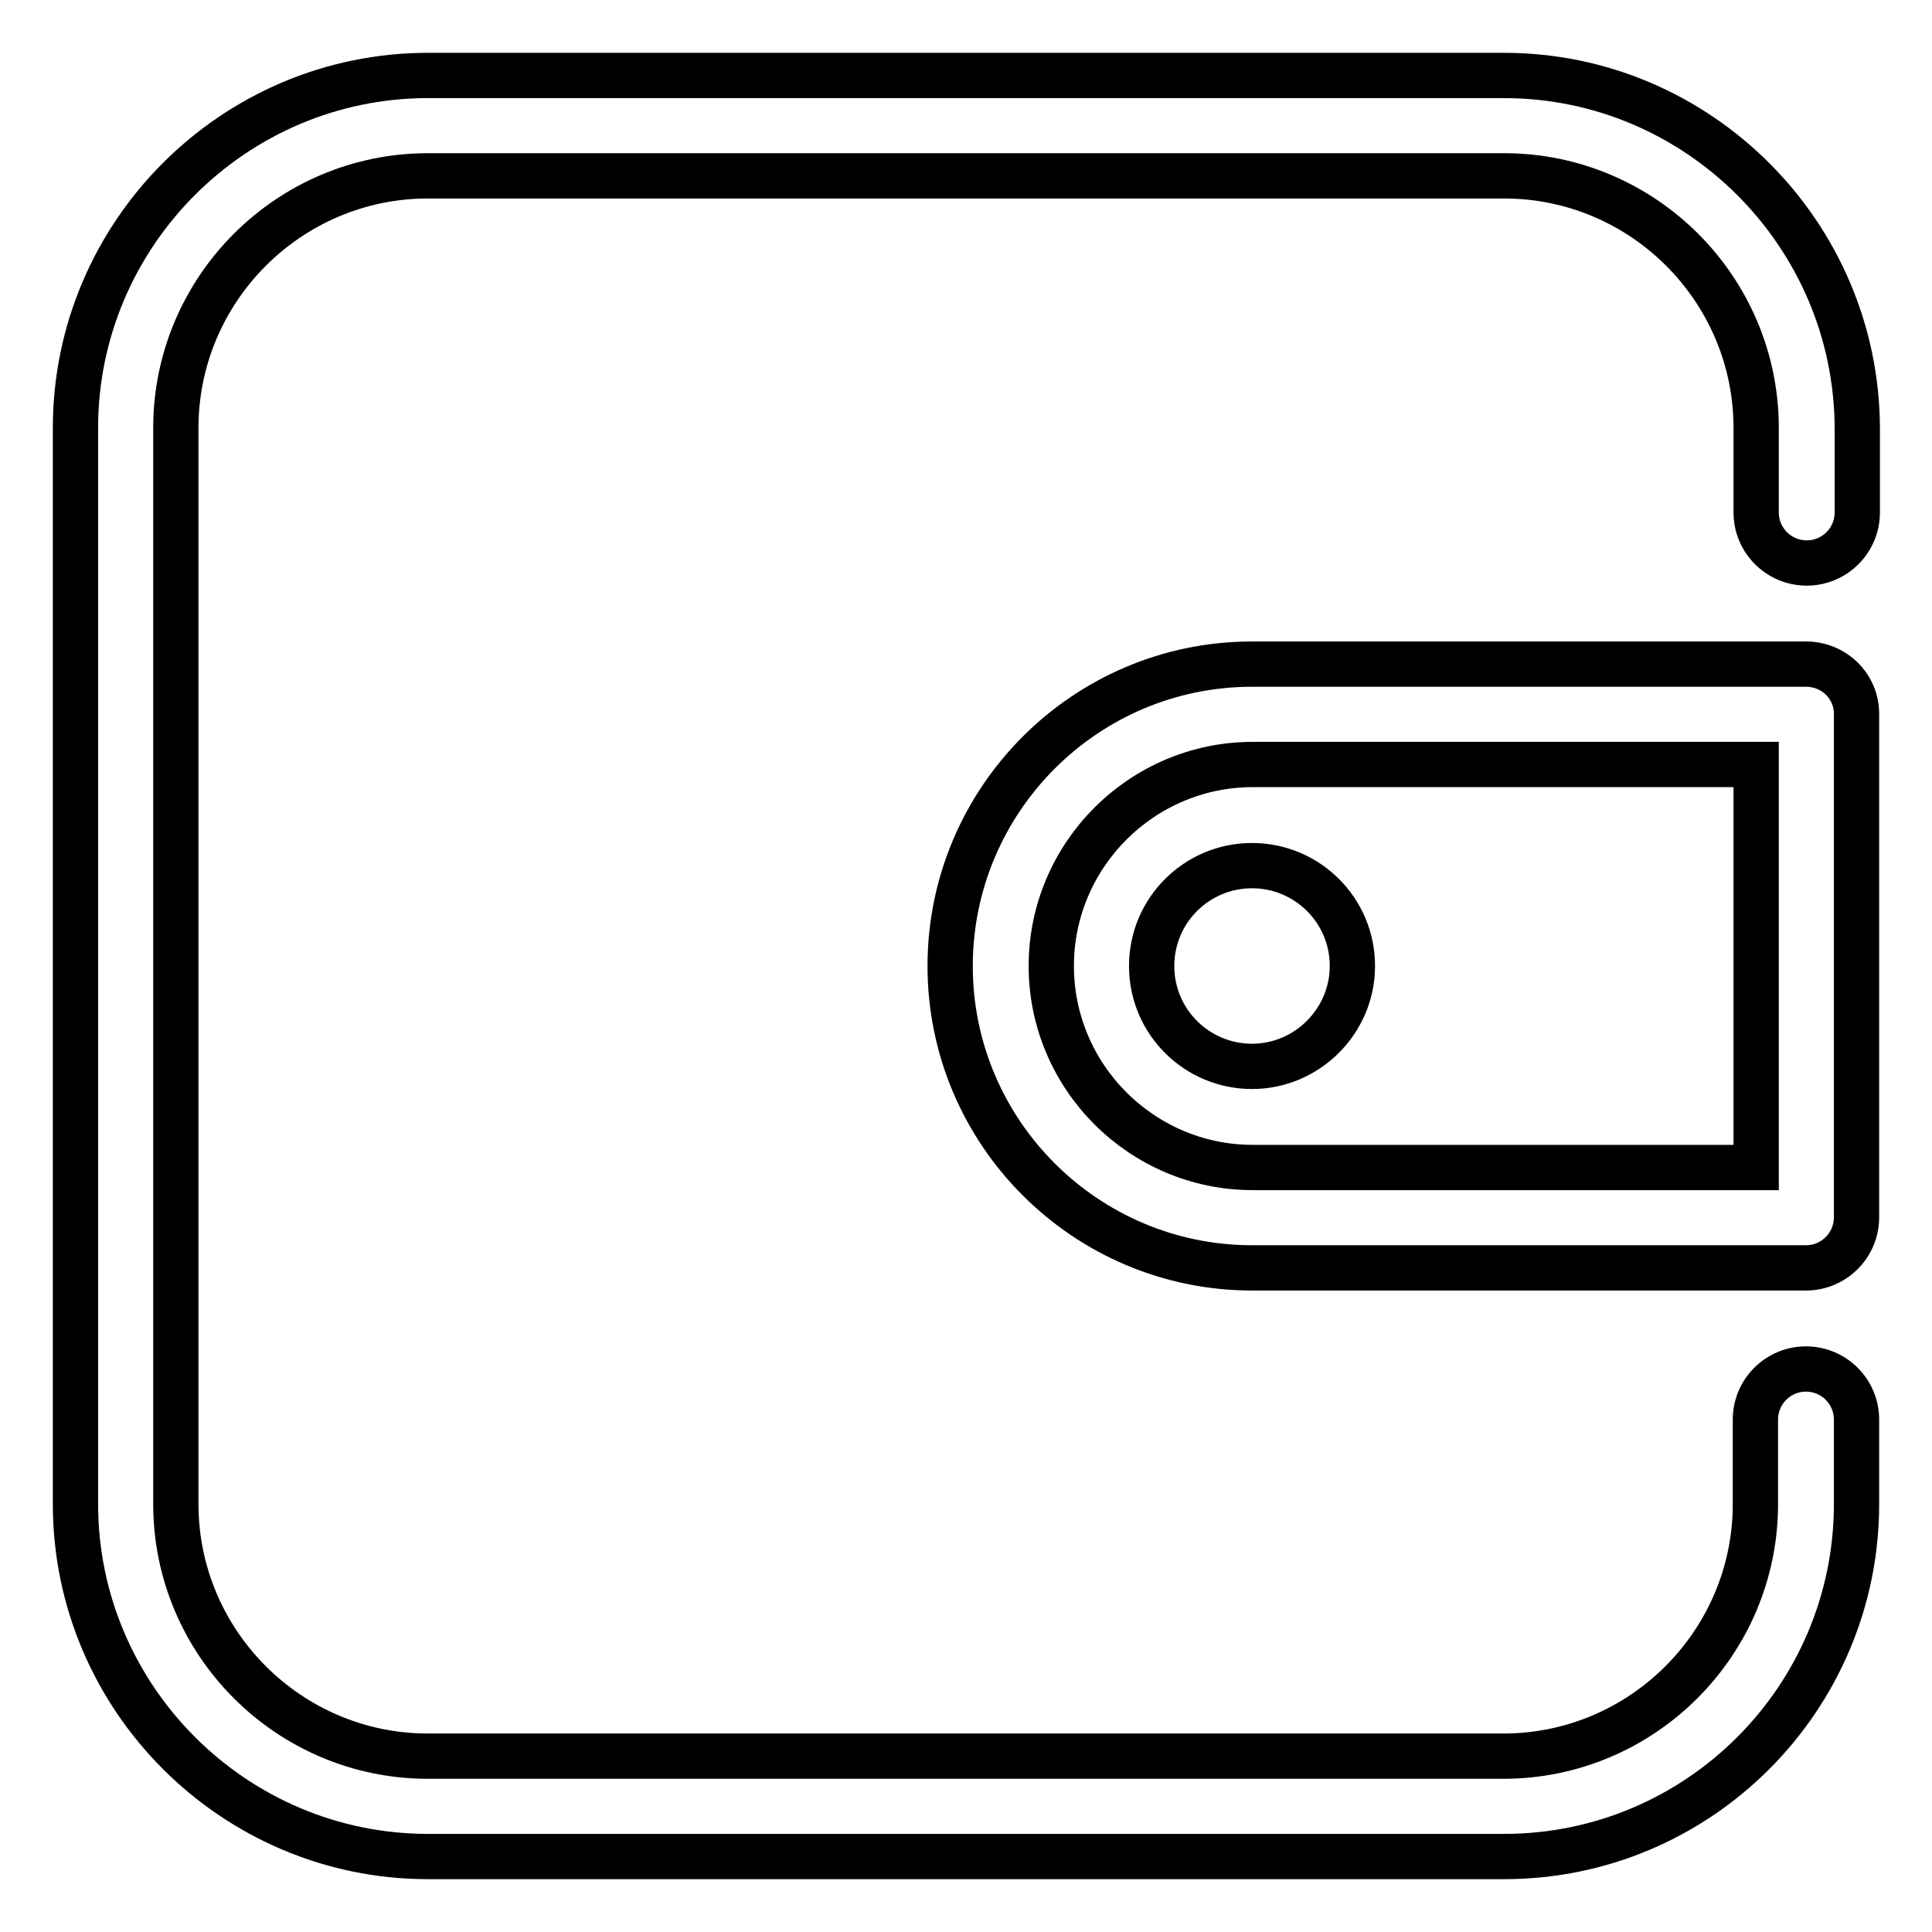 <?xml version="1.0" encoding="utf-8"?>
<!-- Svg Vector Icons : http://www.onlinewebfonts.com/icon -->
<!DOCTYPE svg PUBLIC "-//W3C//DTD SVG 1.1//EN" "http://www.w3.org/Graphics/SVG/1.1/DTD/svg11.dtd">
<svg version="1.1" xmlns="http://www.w3.org/2000/svg" xmlns:xlink="http://www.w3.org/1999/xlink" x="0px" y="0px" viewBox="0 0 256 256" enable-background="new 0 0 256 256" xml:space="preserve">
<g> <path stroke-width="6" fill-opacity="0" stroke="#000000"  d="M56.7,246h142.6c25.8,0,46.7-21,46.7-46.7v-11.2c0-3.7-3-6.7-6.7-6.7s-6.7,3-6.7,6.7v11.2 c0,18.4-15,33.4-33.4,33.4H56.7c-18.4,0-33.4-15-33.4-33.4V56.7c0-18.4,15-33.4,33.4-33.4h142.6c18.4,0,33.4,15,33.4,33.4v11.2 c0,3.7,3,6.7,6.7,6.7s6.7-3,6.7-6.7V56.7C246,31,225,10,199.3,10H56.7C31,10,10,31,10,56.7v142.6C10,225,31,246,56.7,246z  M239.3,88h-73.4c-22.1,0-40,18-40,40c0,22.1,18,40,40,40h73.4c3.7,0,6.7-3,6.7-6.7V94.6C246,90.9,243,88,239.3,88z M232.7,154.7 h-66.7c-14.7,0-26.7-12-26.7-26.7s12-26.7,26.7-26.7h66.7V154.7z M152.6,128c0,7.4,6,13.3,13.3,13.3s13.3-6,13.3-13.3 c0-7.4-6-13.3-13.3-13.3S152.6,120.6,152.6,128z"/></g>
</svg>